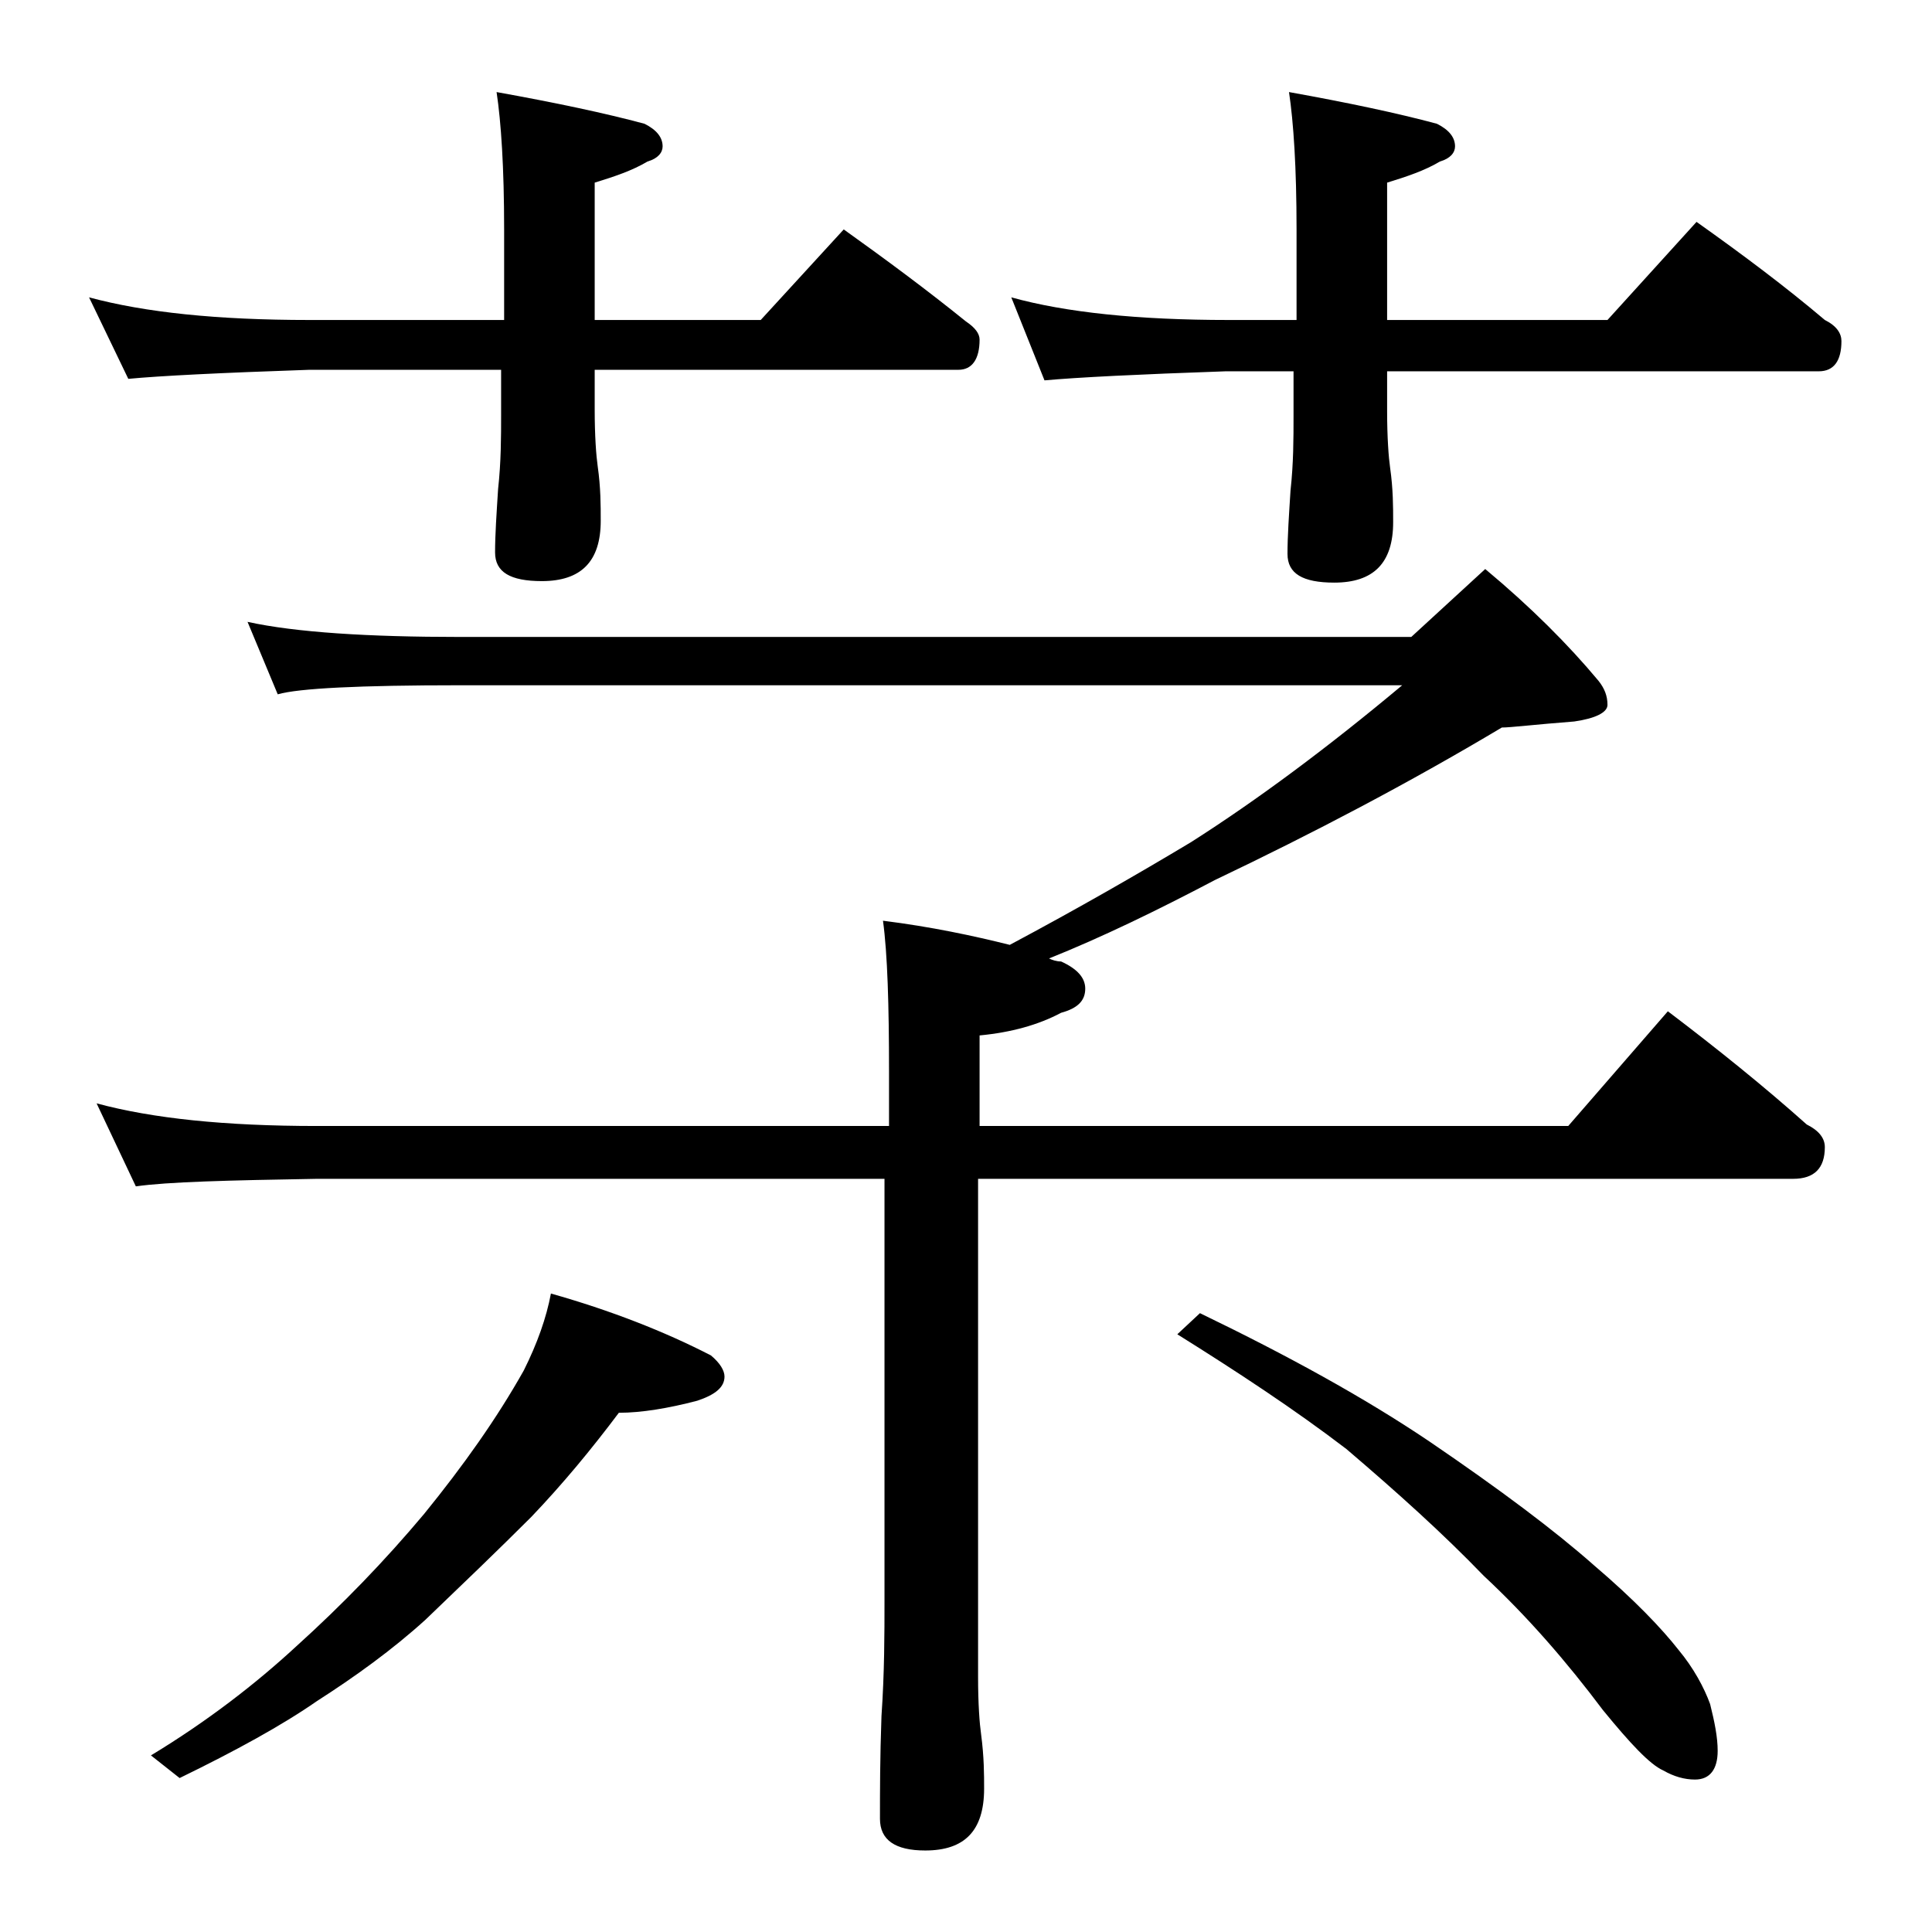 <?xml version="1.0" encoding="utf-8"?>
<!-- Generator: Adobe Illustrator 18.0.0, SVG Export Plug-In . SVG Version: 6.00 Build 0)  -->
<!DOCTYPE svg PUBLIC "-//W3C//DTD SVG 1.1//EN" "http://www.w3.org/Graphics/SVG/1.1/DTD/svg11.dtd">
<svg version="1.1" id="Layer_1" xmlns="http://www.w3.org/2000/svg" xmlns:xlink="http://www.w3.org/1999/xlink" x="0px" y="0px"
	 viewBox="0 0 128 128" enable-background="new 0 0 128 128" xml:space="preserve">
<path d="M5.9,19.7c3.7,1,8.5,1.5,14.6,1.5h12.9v-6c0-4.1-0.2-7.1-0.5-9.1c3.9,0.7,7.2,1.4,9.8,2.1c0.8,0.4,1.2,0.9,1.2,1.5
	c0,0.4-0.3,0.8-1,1c-1,0.6-2.2,1-3.5,1.4v9.1h11l5.5-6c2.8,2,5.5,4,8.1,6.1c0.6,0.4,0.9,0.8,0.9,1.2c0,1.3-0.5,2-1.4,2H39.4v2.6
	c0,1.8,0.1,3.1,0.2,3.8c0.2,1.4,0.2,2.6,0.2,3.6c0,2.7-1.3,4-3.9,4c-2.1,0-3.1-0.6-3.1-1.9c0-1.2,0.1-2.6,0.2-4.2
	c0.2-1.8,0.2-3.5,0.2-4.9v-3H20.5c-5.9,0.2-9.9,0.4-12,0.6L5.9,19.7z M16.4,41.2c3.2,0.7,8,1,14.1,1h63l4.9-4.5c3,2.5,5.5,5,7.5,7.4
	c0.4,0.5,0.6,1,0.6,1.6c0,0.5-0.8,0.9-2.2,1.1c-2.6,0.2-4.2,0.4-4.8,0.4c-6.2,3.7-12.5,7-19,10.1c-3.8,2-7.5,3.8-11,5.2
	c0.2,0.1,0.5,0.2,0.8,0.2c1.1,0.5,1.6,1.1,1.6,1.8c0,0.8-0.5,1.3-1.6,1.6c-1.5,0.8-3.3,1.3-5.4,1.5v6h39l6.6-7.6
	c3.3,2.5,6.4,5,9.2,7.5c0.8,0.4,1.2,0.9,1.2,1.5c0,1.4-0.7,2.1-2.1,2.1h-54v33c0,1.8,0.1,3.1,0.2,3.8c0.2,1.5,0.2,2.7,0.2,3.6
	c0,2.8-1.3,4.1-3.9,4.1c-2,0-3-0.7-3-2.1c0-1.8,0-4,0.1-6.8c0.2-2.9,0.2-5.5,0.2-7.6v-28H21c-5.9,0.1-9.9,0.2-12,0.5l-2.6-5.5
	c3.7,1,8.5,1.5,14.6,1.5h37.9V71c0-4.4-0.1-7.8-0.4-10c3.2,0.4,6,1,8.4,1.6c4.5-2.4,8.5-4.7,12-6.8c4.4-2.8,9.1-6.3,14-10.4H30.5
	c-6.7,0-10.7,0.2-12.1,0.6L16.4,41.2z M36.5,85.7c3.9,1.1,7.5,2.5,10.6,4.1c0.6,0.5,0.9,1,0.9,1.4c0,0.7-0.6,1.2-1.8,1.6
	c-1.9,0.5-3.7,0.8-5.2,0.8c-1.8,2.4-3.7,4.7-5.8,6.9c-2.2,2.2-4.5,4.4-7,6.8c-2.2,2-4.7,3.8-7.2,5.4c-2.3,1.6-5.4,3.3-9.1,5.1
	l-1.9-1.5c3.8-2.3,7-4.8,9.6-7.2c3.1-2.8,5.9-5.7,8.5-8.8c2.6-3.2,4.8-6.3,6.6-9.5C35.6,89,36.2,87.3,36.5,85.7z M67,19.7
	c3.6,1,8.4,1.5,14.4,1.5h4.5v-6c0-4.1-0.2-7.1-0.5-9.1c3.9,0.7,7.2,1.4,9.8,2.1c0.8,0.4,1.2,0.9,1.2,1.5c0,0.4-0.3,0.8-1,1
	c-1,0.6-2.2,1-3.5,1.4v9.1h14.6l5.9-6.5c3.1,2.2,5.9,4.3,8.5,6.5c0.8,0.4,1.1,0.9,1.1,1.4c0,1.3-0.5,2-1.5,2H91.9v2.6
	c0,1.8,0.1,3.1,0.2,3.8c0.2,1.4,0.2,2.6,0.2,3.6c0,2.7-1.3,4-3.9,4c-2.1,0-3.1-0.6-3.1-1.9c0-1.2,0.1-2.6,0.2-4.2
	c0.2-1.8,0.2-3.5,0.2-4.9v-3h-4.5c-5.8,0.2-9.8,0.4-12,0.6L67,19.7z M79.5,87c5.8,2.8,10.9,5.6,15.2,8.5c4.7,3.2,8.3,5.9,10.9,8.2
	c2.7,2.3,4.5,4.2,5.6,5.6c1,1.2,1.7,2.5,2.1,3.6c0.3,1.2,0.5,2.2,0.5,3.1c0,1.2-0.5,1.9-1.5,1.9c-0.7,0-1.4-0.2-2.1-0.6
	c-0.9-0.4-2.2-1.8-4-4c-2.4-3.2-5-6.2-7.9-8.9c-2.7-2.8-5.7-5.5-9.1-8.4c-3.4-2.6-7.2-5.1-11.2-7.6L79.5,87z"/>
</svg>
